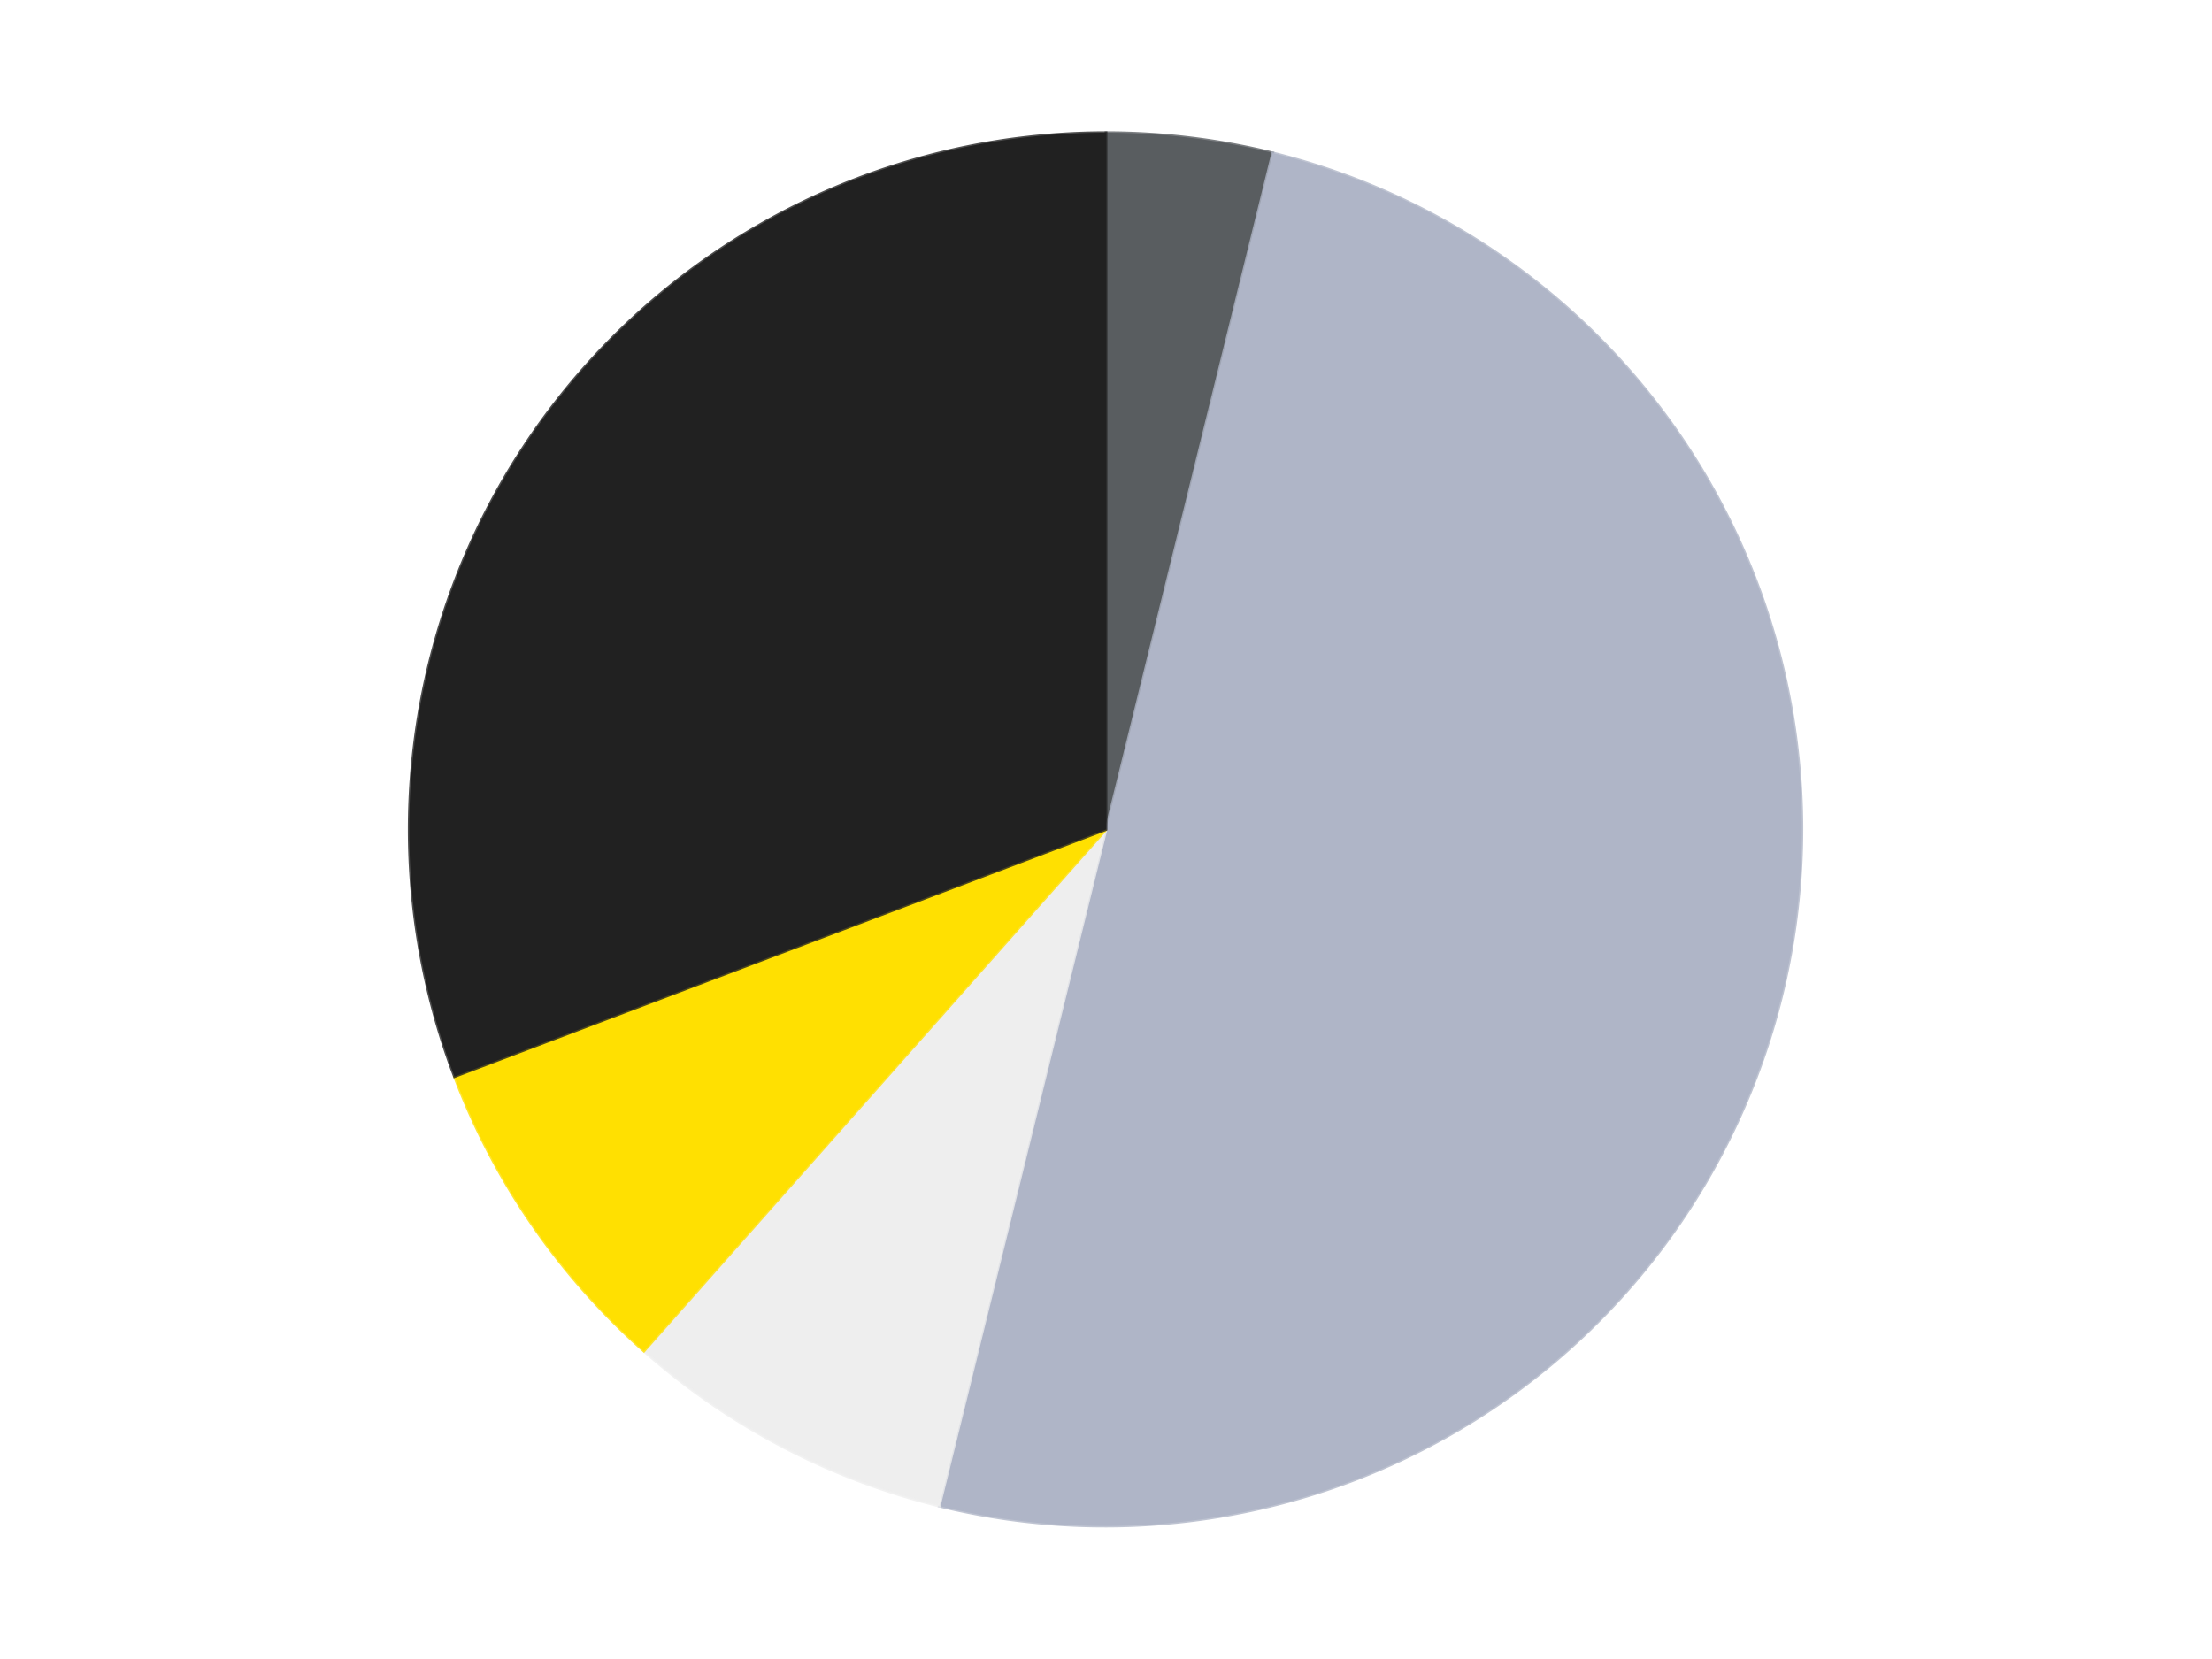 <?xml version='1.0' encoding='utf-8'?>
<svg xmlns="http://www.w3.org/2000/svg" xmlns:xlink="http://www.w3.org/1999/xlink" id="chart-382fc78a-79ad-445e-b44f-c29127fdfbaf" class="pygal-chart" viewBox="0 0 800 600"><!--Generated with pygal 3.0.4 (lxml) ©Kozea 2012-2016 on 2024-07-06--><!--http://pygal.org--><!--http://github.com/Kozea/pygal--><defs><style type="text/css">#chart-382fc78a-79ad-445e-b44f-c29127fdfbaf{-webkit-user-select:none;-webkit-font-smoothing:antialiased;font-family:Consolas,"Liberation Mono",Menlo,Courier,monospace}#chart-382fc78a-79ad-445e-b44f-c29127fdfbaf .title{font-family:Consolas,"Liberation Mono",Menlo,Courier,monospace;font-size:16px}#chart-382fc78a-79ad-445e-b44f-c29127fdfbaf .legends .legend text{font-family:Consolas,"Liberation Mono",Menlo,Courier,monospace;font-size:14px}#chart-382fc78a-79ad-445e-b44f-c29127fdfbaf .axis text{font-family:Consolas,"Liberation Mono",Menlo,Courier,monospace;font-size:10px}#chart-382fc78a-79ad-445e-b44f-c29127fdfbaf .axis text.major{font-family:Consolas,"Liberation Mono",Menlo,Courier,monospace;font-size:10px}#chart-382fc78a-79ad-445e-b44f-c29127fdfbaf .text-overlay text.value{font-family:Consolas,"Liberation Mono",Menlo,Courier,monospace;font-size:16px}#chart-382fc78a-79ad-445e-b44f-c29127fdfbaf .text-overlay text.label{font-family:Consolas,"Liberation Mono",Menlo,Courier,monospace;font-size:10px}#chart-382fc78a-79ad-445e-b44f-c29127fdfbaf .tooltip{font-family:Consolas,"Liberation Mono",Menlo,Courier,monospace;font-size:14px}#chart-382fc78a-79ad-445e-b44f-c29127fdfbaf text.no_data{font-family:Consolas,"Liberation Mono",Menlo,Courier,monospace;font-size:64px}
#chart-382fc78a-79ad-445e-b44f-c29127fdfbaf{background-color:transparent}#chart-382fc78a-79ad-445e-b44f-c29127fdfbaf path,#chart-382fc78a-79ad-445e-b44f-c29127fdfbaf line,#chart-382fc78a-79ad-445e-b44f-c29127fdfbaf rect,#chart-382fc78a-79ad-445e-b44f-c29127fdfbaf circle{-webkit-transition:150ms;-moz-transition:150ms;transition:150ms}#chart-382fc78a-79ad-445e-b44f-c29127fdfbaf .graph &gt; .background{fill:transparent}#chart-382fc78a-79ad-445e-b44f-c29127fdfbaf .plot &gt; .background{fill:transparent}#chart-382fc78a-79ad-445e-b44f-c29127fdfbaf .graph{fill:rgba(0,0,0,.87)}#chart-382fc78a-79ad-445e-b44f-c29127fdfbaf text.no_data{fill:rgba(0,0,0,1)}#chart-382fc78a-79ad-445e-b44f-c29127fdfbaf .title{fill:rgba(0,0,0,1)}#chart-382fc78a-79ad-445e-b44f-c29127fdfbaf .legends .legend text{fill:rgba(0,0,0,.87)}#chart-382fc78a-79ad-445e-b44f-c29127fdfbaf .legends .legend:hover text{fill:rgba(0,0,0,1)}#chart-382fc78a-79ad-445e-b44f-c29127fdfbaf .axis .line{stroke:rgba(0,0,0,1)}#chart-382fc78a-79ad-445e-b44f-c29127fdfbaf .axis .guide.line{stroke:rgba(0,0,0,.54)}#chart-382fc78a-79ad-445e-b44f-c29127fdfbaf .axis .major.line{stroke:rgba(0,0,0,.87)}#chart-382fc78a-79ad-445e-b44f-c29127fdfbaf .axis text.major{fill:rgba(0,0,0,1)}#chart-382fc78a-79ad-445e-b44f-c29127fdfbaf .axis.y .guides:hover .guide.line,#chart-382fc78a-79ad-445e-b44f-c29127fdfbaf .line-graph .axis.x .guides:hover .guide.line,#chart-382fc78a-79ad-445e-b44f-c29127fdfbaf .stackedline-graph .axis.x .guides:hover .guide.line,#chart-382fc78a-79ad-445e-b44f-c29127fdfbaf .xy-graph .axis.x .guides:hover .guide.line{stroke:rgba(0,0,0,1)}#chart-382fc78a-79ad-445e-b44f-c29127fdfbaf .axis .guides:hover text{fill:rgba(0,0,0,1)}#chart-382fc78a-79ad-445e-b44f-c29127fdfbaf .reactive{fill-opacity:1.0;stroke-opacity:.8;stroke-width:1}#chart-382fc78a-79ad-445e-b44f-c29127fdfbaf .ci{stroke:rgba(0,0,0,.87)}#chart-382fc78a-79ad-445e-b44f-c29127fdfbaf .reactive.active,#chart-382fc78a-79ad-445e-b44f-c29127fdfbaf .active .reactive{fill-opacity:0.6;stroke-opacity:.9;stroke-width:4}#chart-382fc78a-79ad-445e-b44f-c29127fdfbaf .ci .reactive.active{stroke-width:1.5}#chart-382fc78a-79ad-445e-b44f-c29127fdfbaf .series text{fill:rgba(0,0,0,1)}#chart-382fc78a-79ad-445e-b44f-c29127fdfbaf .tooltip rect{fill:transparent;stroke:rgba(0,0,0,1);-webkit-transition:opacity 150ms;-moz-transition:opacity 150ms;transition:opacity 150ms}#chart-382fc78a-79ad-445e-b44f-c29127fdfbaf .tooltip .label{fill:rgba(0,0,0,.87)}#chart-382fc78a-79ad-445e-b44f-c29127fdfbaf .tooltip .label{fill:rgba(0,0,0,.87)}#chart-382fc78a-79ad-445e-b44f-c29127fdfbaf .tooltip .legend{font-size:.8em;fill:rgba(0,0,0,.54)}#chart-382fc78a-79ad-445e-b44f-c29127fdfbaf .tooltip .x_label{font-size:.6em;fill:rgba(0,0,0,1)}#chart-382fc78a-79ad-445e-b44f-c29127fdfbaf .tooltip .xlink{font-size:.5em;text-decoration:underline}#chart-382fc78a-79ad-445e-b44f-c29127fdfbaf .tooltip .value{font-size:1.5em}#chart-382fc78a-79ad-445e-b44f-c29127fdfbaf .bound{font-size:.5em}#chart-382fc78a-79ad-445e-b44f-c29127fdfbaf .max-value{font-size:.75em;fill:rgba(0,0,0,.54)}#chart-382fc78a-79ad-445e-b44f-c29127fdfbaf .map-element{fill:transparent;stroke:rgba(0,0,0,.54) !important}#chart-382fc78a-79ad-445e-b44f-c29127fdfbaf .map-element .reactive{fill-opacity:inherit;stroke-opacity:inherit}#chart-382fc78a-79ad-445e-b44f-c29127fdfbaf .color-0,#chart-382fc78a-79ad-445e-b44f-c29127fdfbaf .color-0 a:visited{stroke:#F44336;fill:#F44336}#chart-382fc78a-79ad-445e-b44f-c29127fdfbaf .color-1,#chart-382fc78a-79ad-445e-b44f-c29127fdfbaf .color-1 a:visited{stroke:#3F51B5;fill:#3F51B5}#chart-382fc78a-79ad-445e-b44f-c29127fdfbaf .color-2,#chart-382fc78a-79ad-445e-b44f-c29127fdfbaf .color-2 a:visited{stroke:#009688;fill:#009688}#chart-382fc78a-79ad-445e-b44f-c29127fdfbaf .color-3,#chart-382fc78a-79ad-445e-b44f-c29127fdfbaf .color-3 a:visited{stroke:#FFC107;fill:#FFC107}#chart-382fc78a-79ad-445e-b44f-c29127fdfbaf .color-4,#chart-382fc78a-79ad-445e-b44f-c29127fdfbaf .color-4 a:visited{stroke:#FF5722;fill:#FF5722}#chart-382fc78a-79ad-445e-b44f-c29127fdfbaf .text-overlay .color-0 text{fill:black}#chart-382fc78a-79ad-445e-b44f-c29127fdfbaf .text-overlay .color-1 text{fill:black}#chart-382fc78a-79ad-445e-b44f-c29127fdfbaf .text-overlay .color-2 text{fill:black}#chart-382fc78a-79ad-445e-b44f-c29127fdfbaf .text-overlay .color-3 text{fill:black}#chart-382fc78a-79ad-445e-b44f-c29127fdfbaf .text-overlay .color-4 text{fill:black}
#chart-382fc78a-79ad-445e-b44f-c29127fdfbaf text.no_data{text-anchor:middle}#chart-382fc78a-79ad-445e-b44f-c29127fdfbaf .guide.line{fill:none}#chart-382fc78a-79ad-445e-b44f-c29127fdfbaf .centered{text-anchor:middle}#chart-382fc78a-79ad-445e-b44f-c29127fdfbaf .title{text-anchor:middle}#chart-382fc78a-79ad-445e-b44f-c29127fdfbaf .legends .legend text{fill-opacity:1}#chart-382fc78a-79ad-445e-b44f-c29127fdfbaf .axis.x text{text-anchor:middle}#chart-382fc78a-79ad-445e-b44f-c29127fdfbaf .axis.x:not(.web) text[transform]{text-anchor:start}#chart-382fc78a-79ad-445e-b44f-c29127fdfbaf .axis.x:not(.web) text[transform].backwards{text-anchor:end}#chart-382fc78a-79ad-445e-b44f-c29127fdfbaf .axis.y text{text-anchor:end}#chart-382fc78a-79ad-445e-b44f-c29127fdfbaf .axis.y text[transform].backwards{text-anchor:start}#chart-382fc78a-79ad-445e-b44f-c29127fdfbaf .axis.y2 text{text-anchor:start}#chart-382fc78a-79ad-445e-b44f-c29127fdfbaf .axis.y2 text[transform].backwards{text-anchor:end}#chart-382fc78a-79ad-445e-b44f-c29127fdfbaf .axis .guide.line{stroke-dasharray:4,4;stroke:black}#chart-382fc78a-79ad-445e-b44f-c29127fdfbaf .axis .major.guide.line{stroke-dasharray:6,6;stroke:black}#chart-382fc78a-79ad-445e-b44f-c29127fdfbaf .horizontal .axis.y .guide.line,#chart-382fc78a-79ad-445e-b44f-c29127fdfbaf .horizontal .axis.y2 .guide.line,#chart-382fc78a-79ad-445e-b44f-c29127fdfbaf .vertical .axis.x .guide.line{opacity:0}#chart-382fc78a-79ad-445e-b44f-c29127fdfbaf .horizontal .axis.always_show .guide.line,#chart-382fc78a-79ad-445e-b44f-c29127fdfbaf .vertical .axis.always_show .guide.line{opacity:1 !important}#chart-382fc78a-79ad-445e-b44f-c29127fdfbaf .axis.y .guides:hover .guide.line,#chart-382fc78a-79ad-445e-b44f-c29127fdfbaf .axis.y2 .guides:hover .guide.line,#chart-382fc78a-79ad-445e-b44f-c29127fdfbaf .axis.x .guides:hover .guide.line{opacity:1}#chart-382fc78a-79ad-445e-b44f-c29127fdfbaf .axis .guides:hover text{opacity:1}#chart-382fc78a-79ad-445e-b44f-c29127fdfbaf .nofill{fill:none}#chart-382fc78a-79ad-445e-b44f-c29127fdfbaf .subtle-fill{fill-opacity:.2}#chart-382fc78a-79ad-445e-b44f-c29127fdfbaf .dot{stroke-width:1px;fill-opacity:1;stroke-opacity:1}#chart-382fc78a-79ad-445e-b44f-c29127fdfbaf .dot.active{stroke-width:5px}#chart-382fc78a-79ad-445e-b44f-c29127fdfbaf .dot.negative{fill:transparent}#chart-382fc78a-79ad-445e-b44f-c29127fdfbaf text,#chart-382fc78a-79ad-445e-b44f-c29127fdfbaf tspan{stroke:none !important}#chart-382fc78a-79ad-445e-b44f-c29127fdfbaf .series text.active{opacity:1}#chart-382fc78a-79ad-445e-b44f-c29127fdfbaf .tooltip rect{fill-opacity:.95;stroke-width:.5}#chart-382fc78a-79ad-445e-b44f-c29127fdfbaf .tooltip text{fill-opacity:1}#chart-382fc78a-79ad-445e-b44f-c29127fdfbaf .showable{visibility:hidden}#chart-382fc78a-79ad-445e-b44f-c29127fdfbaf .showable.shown{visibility:visible}#chart-382fc78a-79ad-445e-b44f-c29127fdfbaf .gauge-background{fill:rgba(229,229,229,1);stroke:none}#chart-382fc78a-79ad-445e-b44f-c29127fdfbaf .bg-lines{stroke:transparent;stroke-width:2px}</style><script type="text/javascript">window.pygal = window.pygal || {};window.pygal.config = window.pygal.config || {};window.pygal.config['382fc78a-79ad-445e-b44f-c29127fdfbaf'] = {"allow_interruptions": false, "box_mode": "extremes", "classes": ["pygal-chart"], "css": ["file://style.css", "file://graph.css"], "defs": [], "disable_xml_declaration": false, "dots_size": 2.5, "dynamic_print_values": false, "explicit_size": false, "fill": false, "force_uri_protocol": "https", "formatter": null, "half_pie": false, "height": 600, "include_x_axis": false, "inner_radius": 0, "interpolate": null, "interpolation_parameters": {}, "interpolation_precision": 250, "inverse_y_axis": false, "js": ["//kozea.github.io/pygal.js/2.0.x/pygal-tooltips.min.js"], "legend_at_bottom": false, "legend_at_bottom_columns": null, "legend_box_size": 12, "logarithmic": false, "margin": 20, "margin_bottom": null, "margin_left": null, "margin_right": null, "margin_top": null, "max_scale": 16, "min_scale": 4, "missing_value_fill_truncation": "x", "no_data_text": "No data", "no_prefix": false, "order_min": null, "pretty_print": false, "print_labels": false, "print_values": false, "print_values_position": "center", "print_zeroes": true, "range": null, "rounded_bars": null, "secondary_range": null, "show_dots": true, "show_legend": false, "show_minor_x_labels": true, "show_minor_y_labels": true, "show_only_major_dots": false, "show_x_guides": false, "show_x_labels": true, "show_y_guides": true, "show_y_labels": true, "spacing": 10, "stack_from_top": false, "strict": false, "stroke": true, "stroke_style": null, "style": {"background": "transparent", "ci_colors": [], "colors": ["#F44336", "#3F51B5", "#009688", "#FFC107", "#FF5722", "#9C27B0", "#03A9F4", "#8BC34A", "#FF9800", "#E91E63", "#2196F3", "#4CAF50", "#FFEB3B", "#673AB7", "#00BCD4", "#CDDC39", "#9E9E9E", "#607D8B"], "dot_opacity": "1", "font_family": "Consolas, \"Liberation Mono\", Menlo, Courier, monospace", "foreground": "rgba(0, 0, 0, .87)", "foreground_strong": "rgba(0, 0, 0, 1)", "foreground_subtle": "rgba(0, 0, 0, .54)", "guide_stroke_color": "black", "guide_stroke_dasharray": "4,4", "label_font_family": "Consolas, \"Liberation Mono\", Menlo, Courier, monospace", "label_font_size": 10, "legend_font_family": "Consolas, \"Liberation Mono\", Menlo, Courier, monospace", "legend_font_size": 14, "major_guide_stroke_color": "black", "major_guide_stroke_dasharray": "6,6", "major_label_font_family": "Consolas, \"Liberation Mono\", Menlo, Courier, monospace", "major_label_font_size": 10, "no_data_font_family": "Consolas, \"Liberation Mono\", Menlo, Courier, monospace", "no_data_font_size": 64, "opacity": "1.0", "opacity_hover": "0.6", "plot_background": "transparent", "stroke_opacity": ".8", "stroke_opacity_hover": ".9", "stroke_width": "1", "stroke_width_hover": "4", "title_font_family": "Consolas, \"Liberation Mono\", Menlo, Courier, monospace", "title_font_size": 16, "tooltip_font_family": "Consolas, \"Liberation Mono\", Menlo, Courier, monospace", "tooltip_font_size": 14, "transition": "150ms", "value_background": "rgba(229, 229, 229, 1)", "value_colors": [], "value_font_family": "Consolas, \"Liberation Mono\", Menlo, Courier, monospace", "value_font_size": 16, "value_label_font_family": "Consolas, \"Liberation Mono\", Menlo, Courier, monospace", "value_label_font_size": 10}, "title": null, "tooltip_border_radius": 0, "tooltip_fancy_mode": true, "truncate_label": null, "truncate_legend": null, "width": 800, "x_label_rotation": 0, "x_labels": null, "x_labels_major": null, "x_labels_major_count": null, "x_labels_major_every": null, "x_title": null, "xrange": null, "y_label_rotation": 0, "y_labels": null, "y_labels_major": null, "y_labels_major_count": null, "y_labels_major_every": null, "y_title": null, "zero": 0, "legends": ["Dark Bluish Gray", "Light Bluish Gray", "Trans-Clear", "Yellow", "Black"]}</script><script type="text/javascript" xlink:href="https://kozea.github.io/pygal.js/2.0.x/pygal-tooltips.min.js"/></defs><title>Pygal</title><g class="graph pie-graph vertical"><rect x="0" y="0" width="800" height="600" class="background"/><g transform="translate(20, 20)" class="plot"><rect x="0" y="0" width="760" height="560" class="background"/><g class="series serie-0 color-0"><g class="slices"><g class="slice" style="fill: #595D60; stroke: #595D60"><path d="M380 28 A252 252 0 0 1 440.308 35.323 L380 280 A0 0 0 0 0 380 280 z" class="slice reactive tooltip-trigger"/><desc class="value">1</desc><desc class="x centered">395.1876217121707</desc><desc class="y centered">154.9186818636452</desc></g></g></g><g class="series serie-1 color-1"><g class="slices"><g class="slice" style="fill: #AFB5C7; stroke: #AFB5C7"><path d="M440.308 35.323 A252 252 0 0 1 319.692 524.677 L380 280 A0 0 0 0 0 380 280 z" class="slice reactive tooltip-trigger"/><desc class="value">13</desc><desc class="x centered">502.33866899568255</desc><desc class="y centered">310.15377370023225</desc></g></g></g><g class="series serie-2 color-2"><g class="slices"><g class="slice" style="fill: #EEEEEE; stroke: #EEEEEE"><path d="M319.692 524.677 A252 252 0 0 1 212.893 468.625 L380 280 A0 0 0 0 0 380 280 z" class="slice reactive tooltip-trigger"/><desc class="value">2</desc><desc class="x centered">321.44488032248523</desc><desc class="y centered">391.5674592323045</desc></g></g></g><g class="series serie-3 color-3"><g class="slices"><g class="slice" style="fill: #FFE001; stroke: #FFE001"><path d="M212.893 468.625 A252 252 0 0 1 144.376 369.36 L380 280 A0 0 0 0 0 380 280 z" class="slice reactive tooltip-trigger"/><desc class="value">2</desc><desc class="x centered">276.3040328973993</desc><desc class="y centered">351.5761580881257</desc></g></g></g><g class="series serie-4 color-4"><g class="slices"><g class="slice" style="fill: #212121; stroke: #212121"><path d="M144.376 369.36 A252 252 0 0 1 380 28 L380 280 A0 0 0 0 0 380 280 z" class="slice reactive tooltip-trigger"/><desc class="value">8</desc><desc class="x centered">276.3040328973993</desc><desc class="y centered">208.42384191187438</desc></g></g></g></g><g class="titles"/><g transform="translate(20, 20)" class="plot overlay"><g class="series serie-0 color-0"/><g class="series serie-1 color-1"/><g class="series serie-2 color-2"/><g class="series serie-3 color-3"/><g class="series serie-4 color-4"/></g><g transform="translate(20, 20)" class="plot text-overlay"><g class="series serie-0 color-0"/><g class="series serie-1 color-1"/><g class="series serie-2 color-2"/><g class="series serie-3 color-3"/><g class="series serie-4 color-4"/></g><g transform="translate(20, 20)" class="plot tooltip-overlay"><g transform="translate(0 0)" style="opacity: 0" class="tooltip"><rect rx="0" ry="0" width="0" height="0" class="tooltip-box"/><g class="text"/></g></g></g></svg>